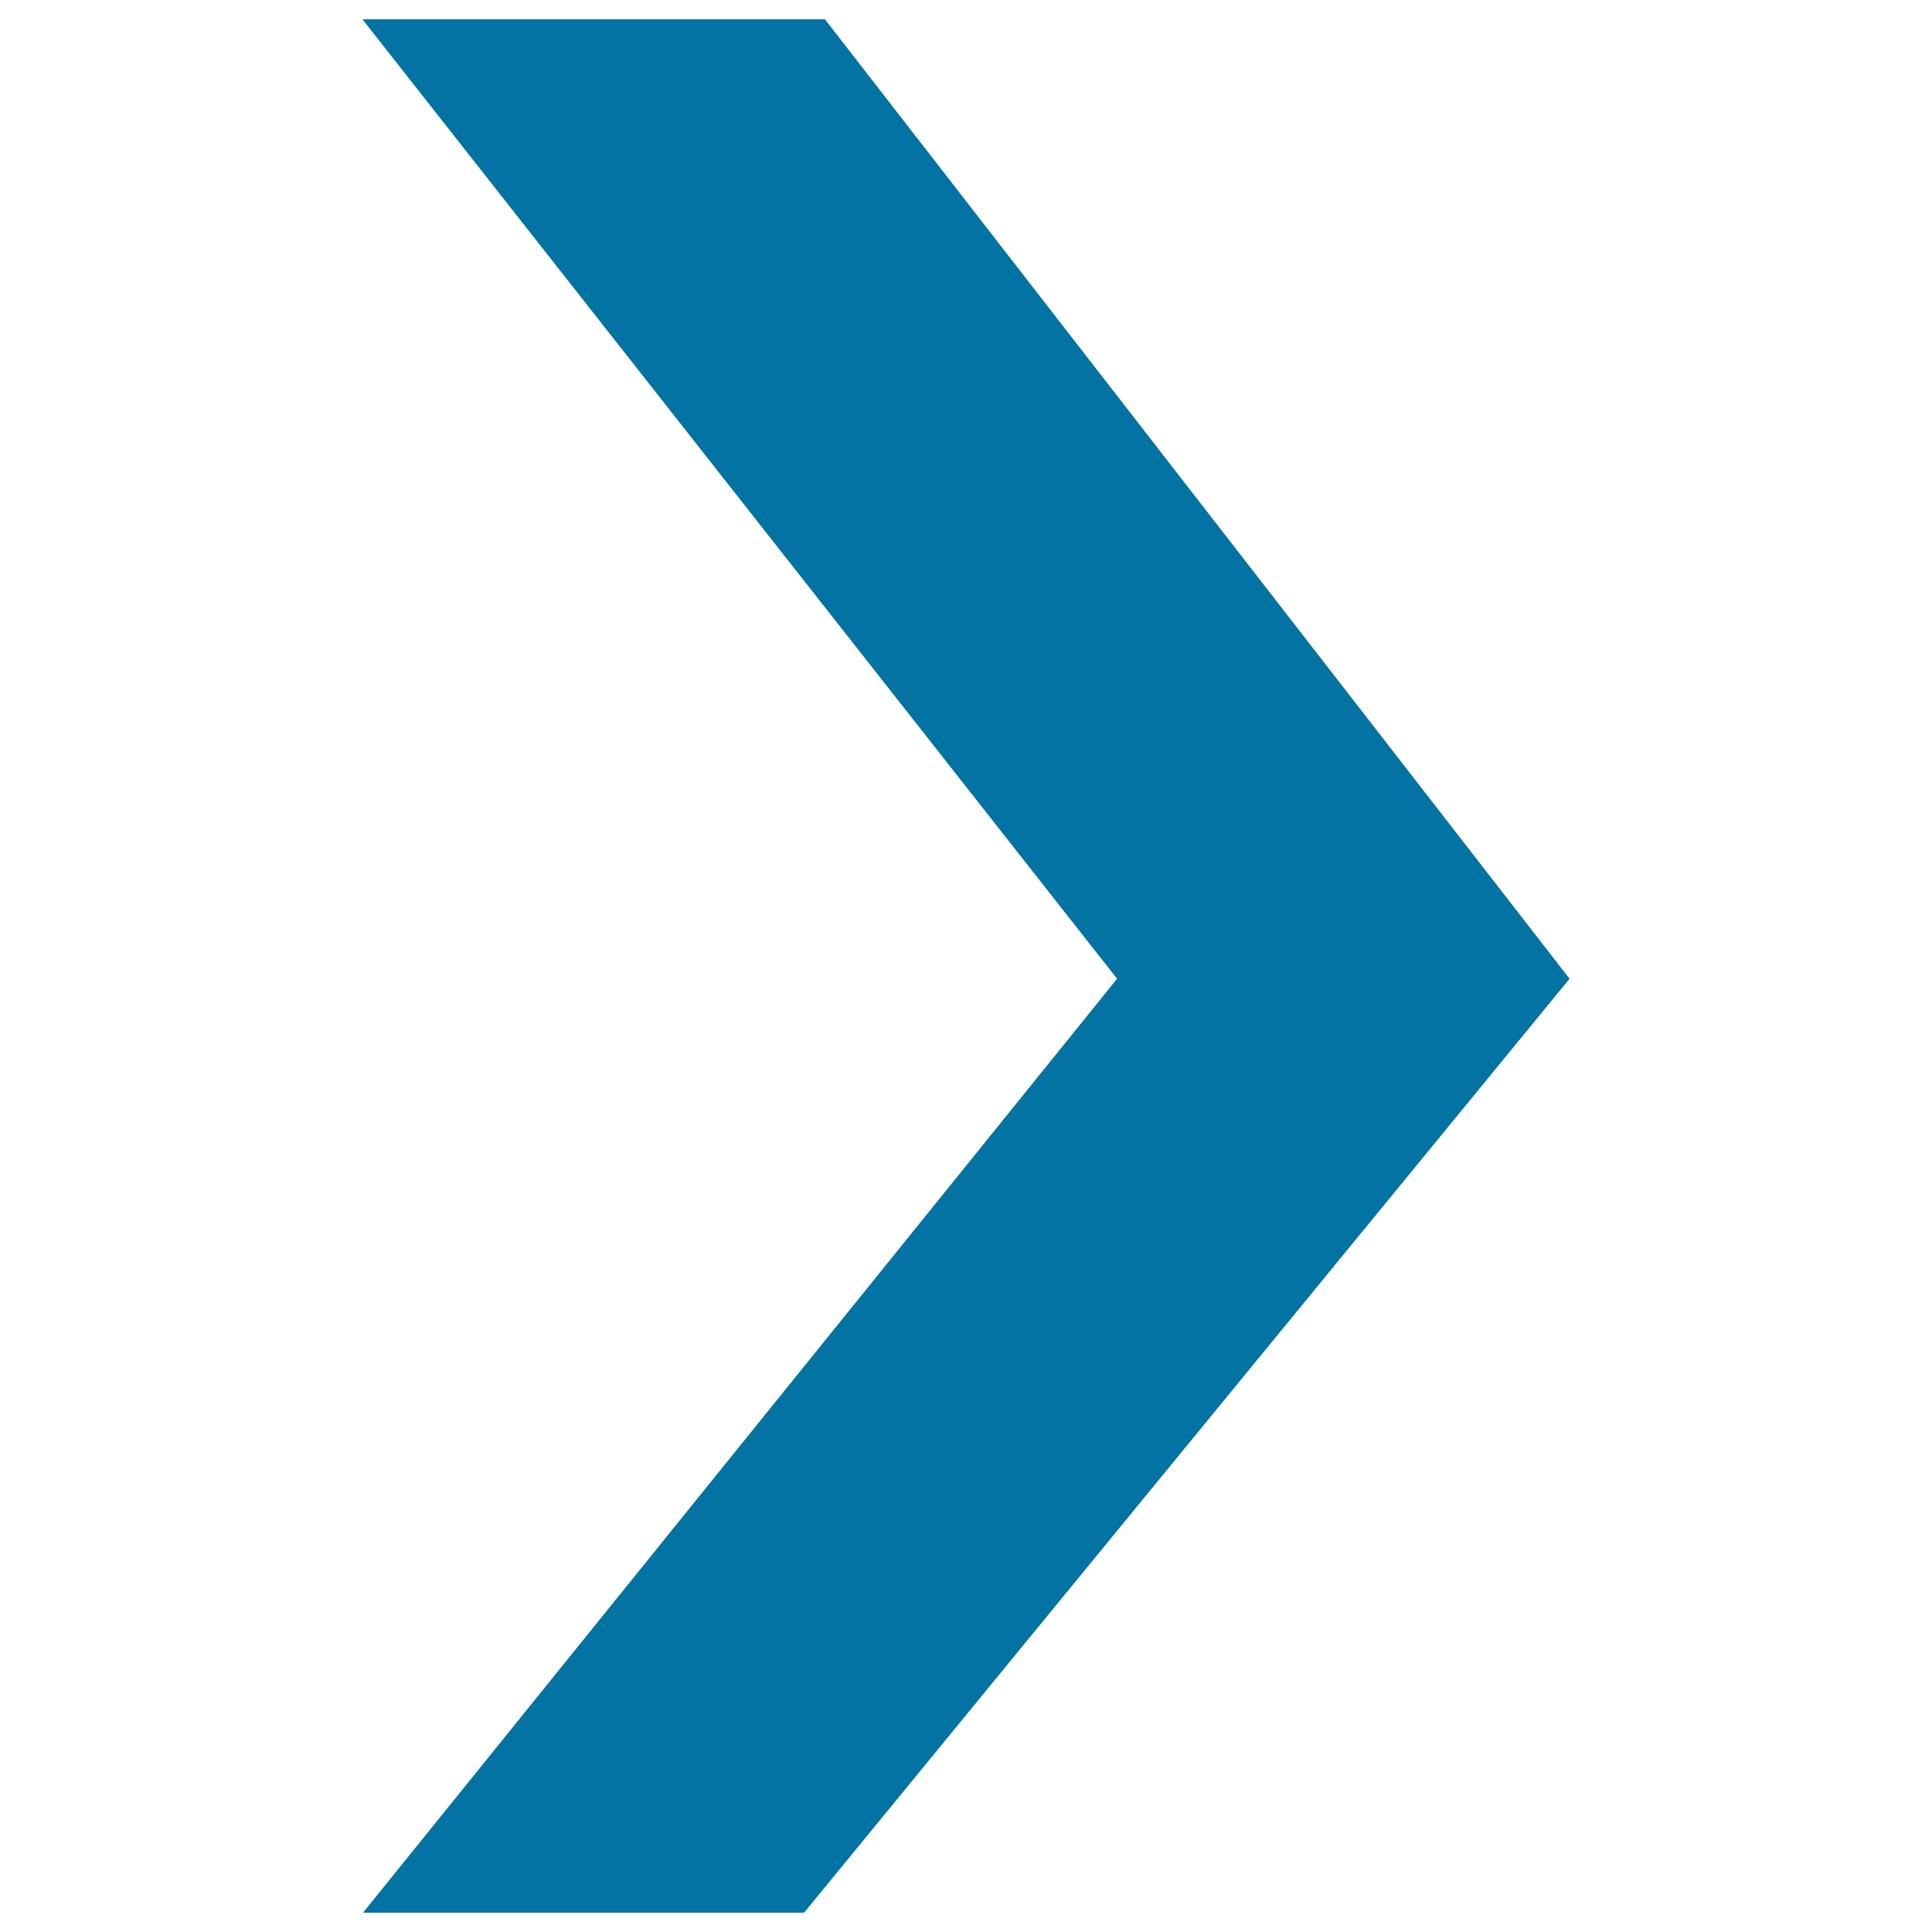 <svg xmlns="http://www.w3.org/2000/svg" viewBox="0 0 1000 1000" style="fill:#0273a2">
<title>Filled strong right arrow SVG icon</title>
<path d="M187.6,10H427l385.4,496.6L416.2,990H187.9l390.3-483.4L187.6,10z"/><path d="M574,961.2"/>
</svg>